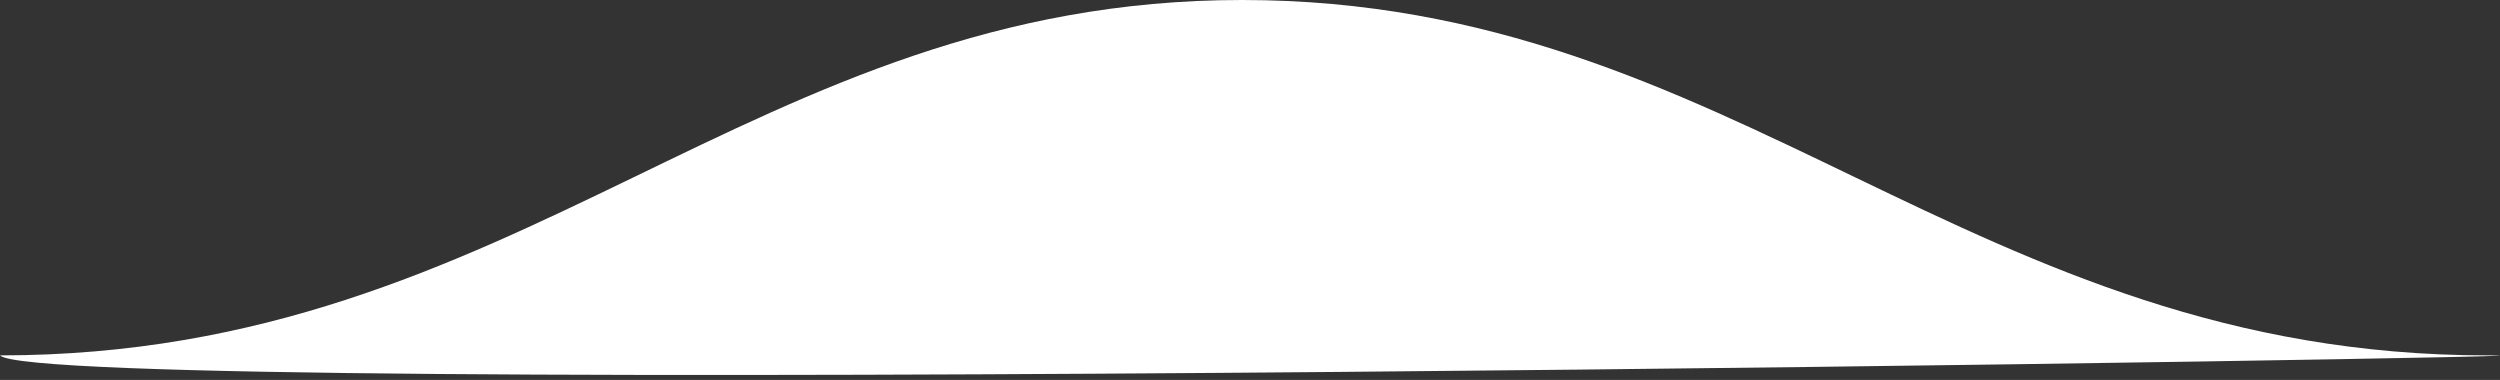 <svg width="408" height="62" viewBox="0 0 408 62" fill="none" xmlns="http://www.w3.org/2000/svg">
<rect x="0" y="0" width="408" height="62" fill="#333333" stroke="none"/>
<path fill-rule="evenodd" clip-rule="evenodd" d="M405.991 58C321.243 58 283.549 0 202.697 0C122.442 0 85.368 58 0 58C6.986 65.192 440.73 58 405.991 58Z" fill="white"/>
</svg>
